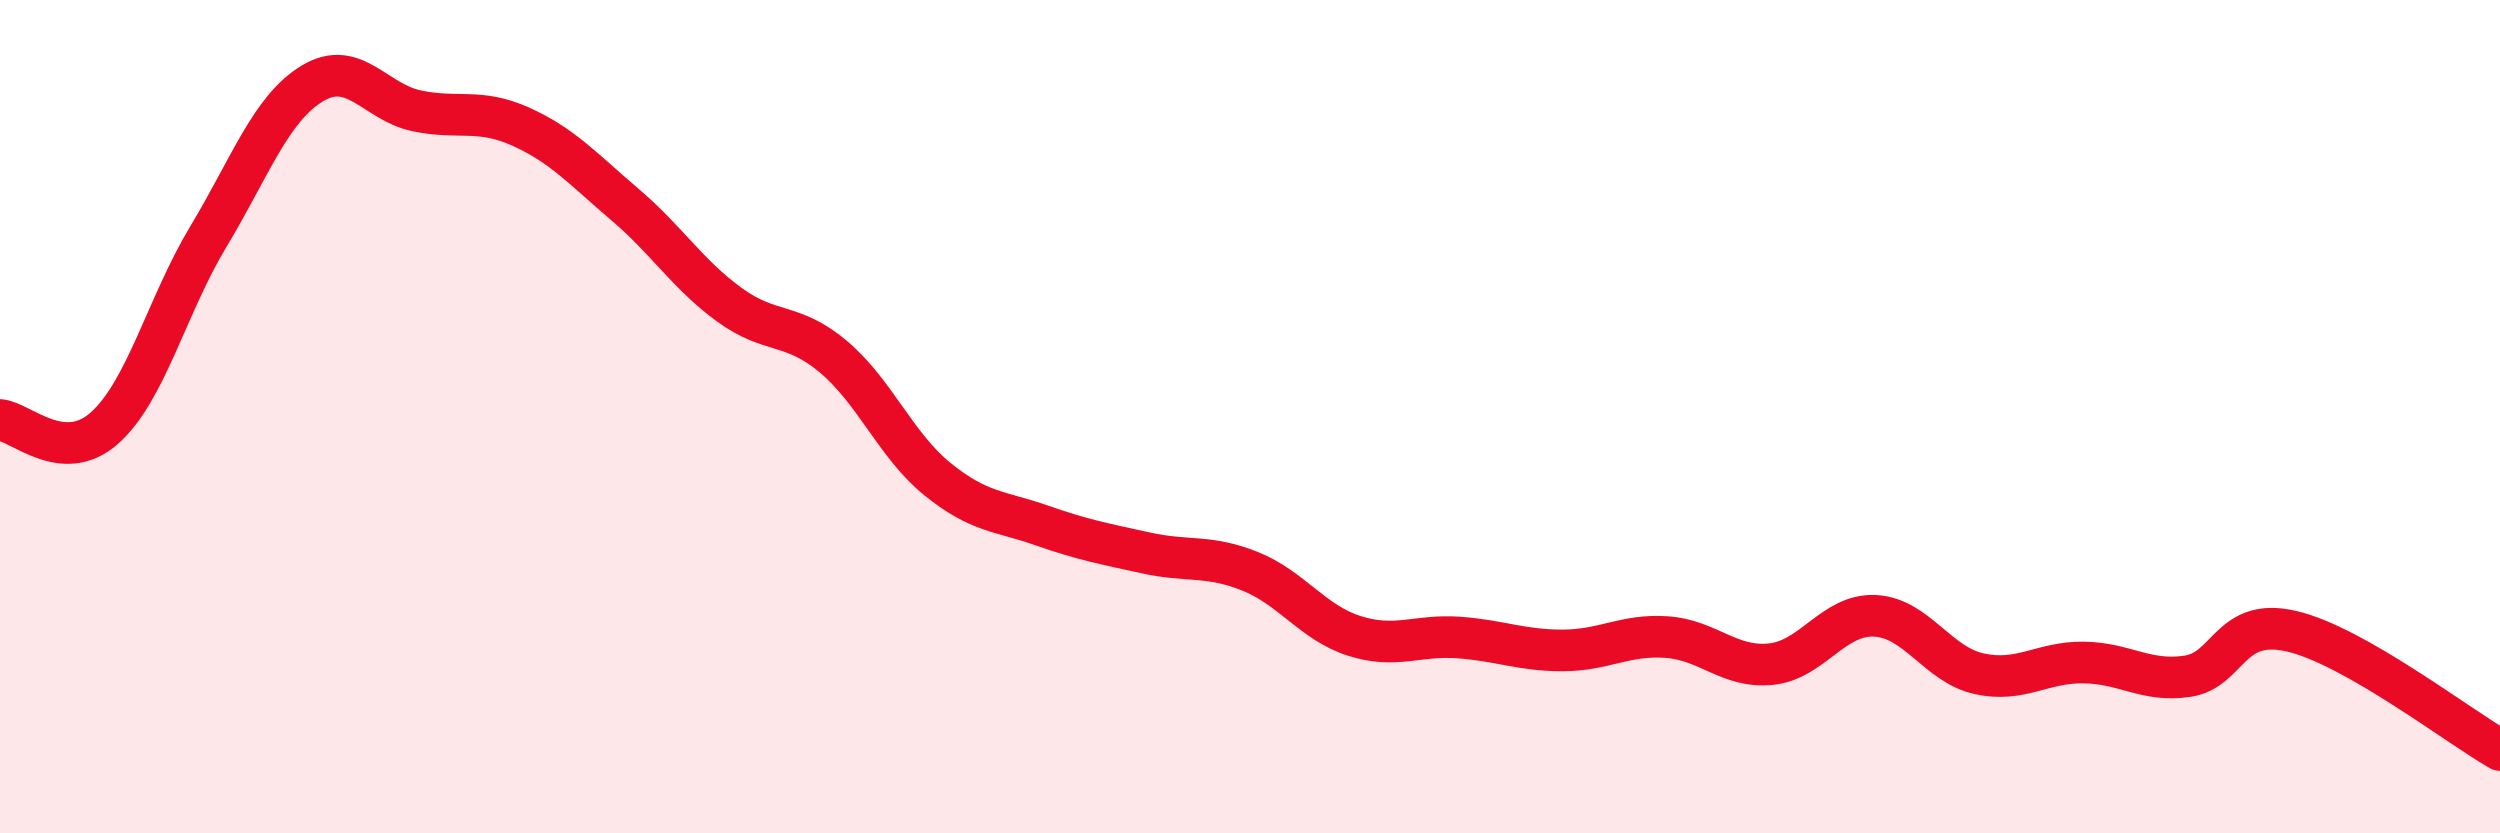 
    <svg width="60" height="20" viewBox="0 0 60 20" xmlns="http://www.w3.org/2000/svg">
      <path
        d="M 0,10.08 C 0.5,10.12 1.5,11.16 2.5,10.28 C 3.5,9.4 4,7.34 5,5.68 C 6,4.02 6.5,2.6 7.5,2 C 8.5,1.4 9,2.45 10,2.66 C 11,2.87 11.5,2.59 12.5,3.04 C 13.5,3.49 14,4.06 15,4.91 C 16,5.76 16.5,6.58 17.5,7.31 C 18.5,8.04 19,7.72 20,8.56 C 21,9.4 21.5,10.69 22.5,11.5 C 23.5,12.31 24,12.26 25,12.61 C 26,12.96 26.5,13.05 27.5,13.27 C 28.5,13.49 29,13.31 30,13.71 C 31,14.11 31.5,14.94 32.5,15.26 C 33.5,15.58 34,15.23 35,15.3 C 36,15.37 36.5,15.61 37.5,15.61 C 38.5,15.61 39,15.22 40,15.29 C 41,15.36 41.5,16.04 42.5,15.94 C 43.5,15.84 44,14.73 45,14.78 C 46,14.83 46.5,15.95 47.5,16.17 C 48.5,16.39 49,15.89 50,15.9 C 51,15.91 51.5,16.38 52.5,16.23 C 53.5,16.08 53.5,14.8 55,15.15 C 56.5,15.5 59,17.43 60,18L60 20L0 20Z"
        fill="#EB0A25"
        opacity="0.1"
        stroke-linecap="round"
        stroke-linejoin="round"
      />
      <path
        d="M 0,10.08 C 0.5,10.12 1.5,11.16 2.5,10.28 C 3.5,9.4 4,7.34 5,5.68 C 6,4.02 6.5,2.6 7.5,2 C 8.5,1.4 9,2.45 10,2.66 C 11,2.87 11.5,2.59 12.5,3.04 C 13.5,3.49 14,4.06 15,4.91 C 16,5.76 16.5,6.58 17.5,7.31 C 18.5,8.04 19,7.72 20,8.56 C 21,9.4 21.5,10.69 22.5,11.5 C 23.5,12.31 24,12.26 25,12.61 C 26,12.96 26.5,13.05 27.5,13.27 C 28.5,13.49 29,13.31 30,13.71 C 31,14.11 31.5,14.94 32.5,15.26 C 33.5,15.58 34,15.23 35,15.3 C 36,15.37 36.5,15.61 37.5,15.61 C 38.5,15.61 39,15.22 40,15.29 C 41,15.36 41.5,16.04 42.5,15.94 C 43.5,15.84 44,14.73 45,14.78 C 46,14.83 46.5,15.95 47.5,16.17 C 48.5,16.39 49,15.89 50,15.9 C 51,15.91 51.5,16.38 52.5,16.23 C 53.5,16.08 53.5,14.8 55,15.15 C 56.5,15.5 59,17.43 60,18"
        stroke="#EB0A25"
        stroke-width="1"
        fill="none"
        stroke-linecap="round"
        stroke-linejoin="round"
      />
    </svg>
  